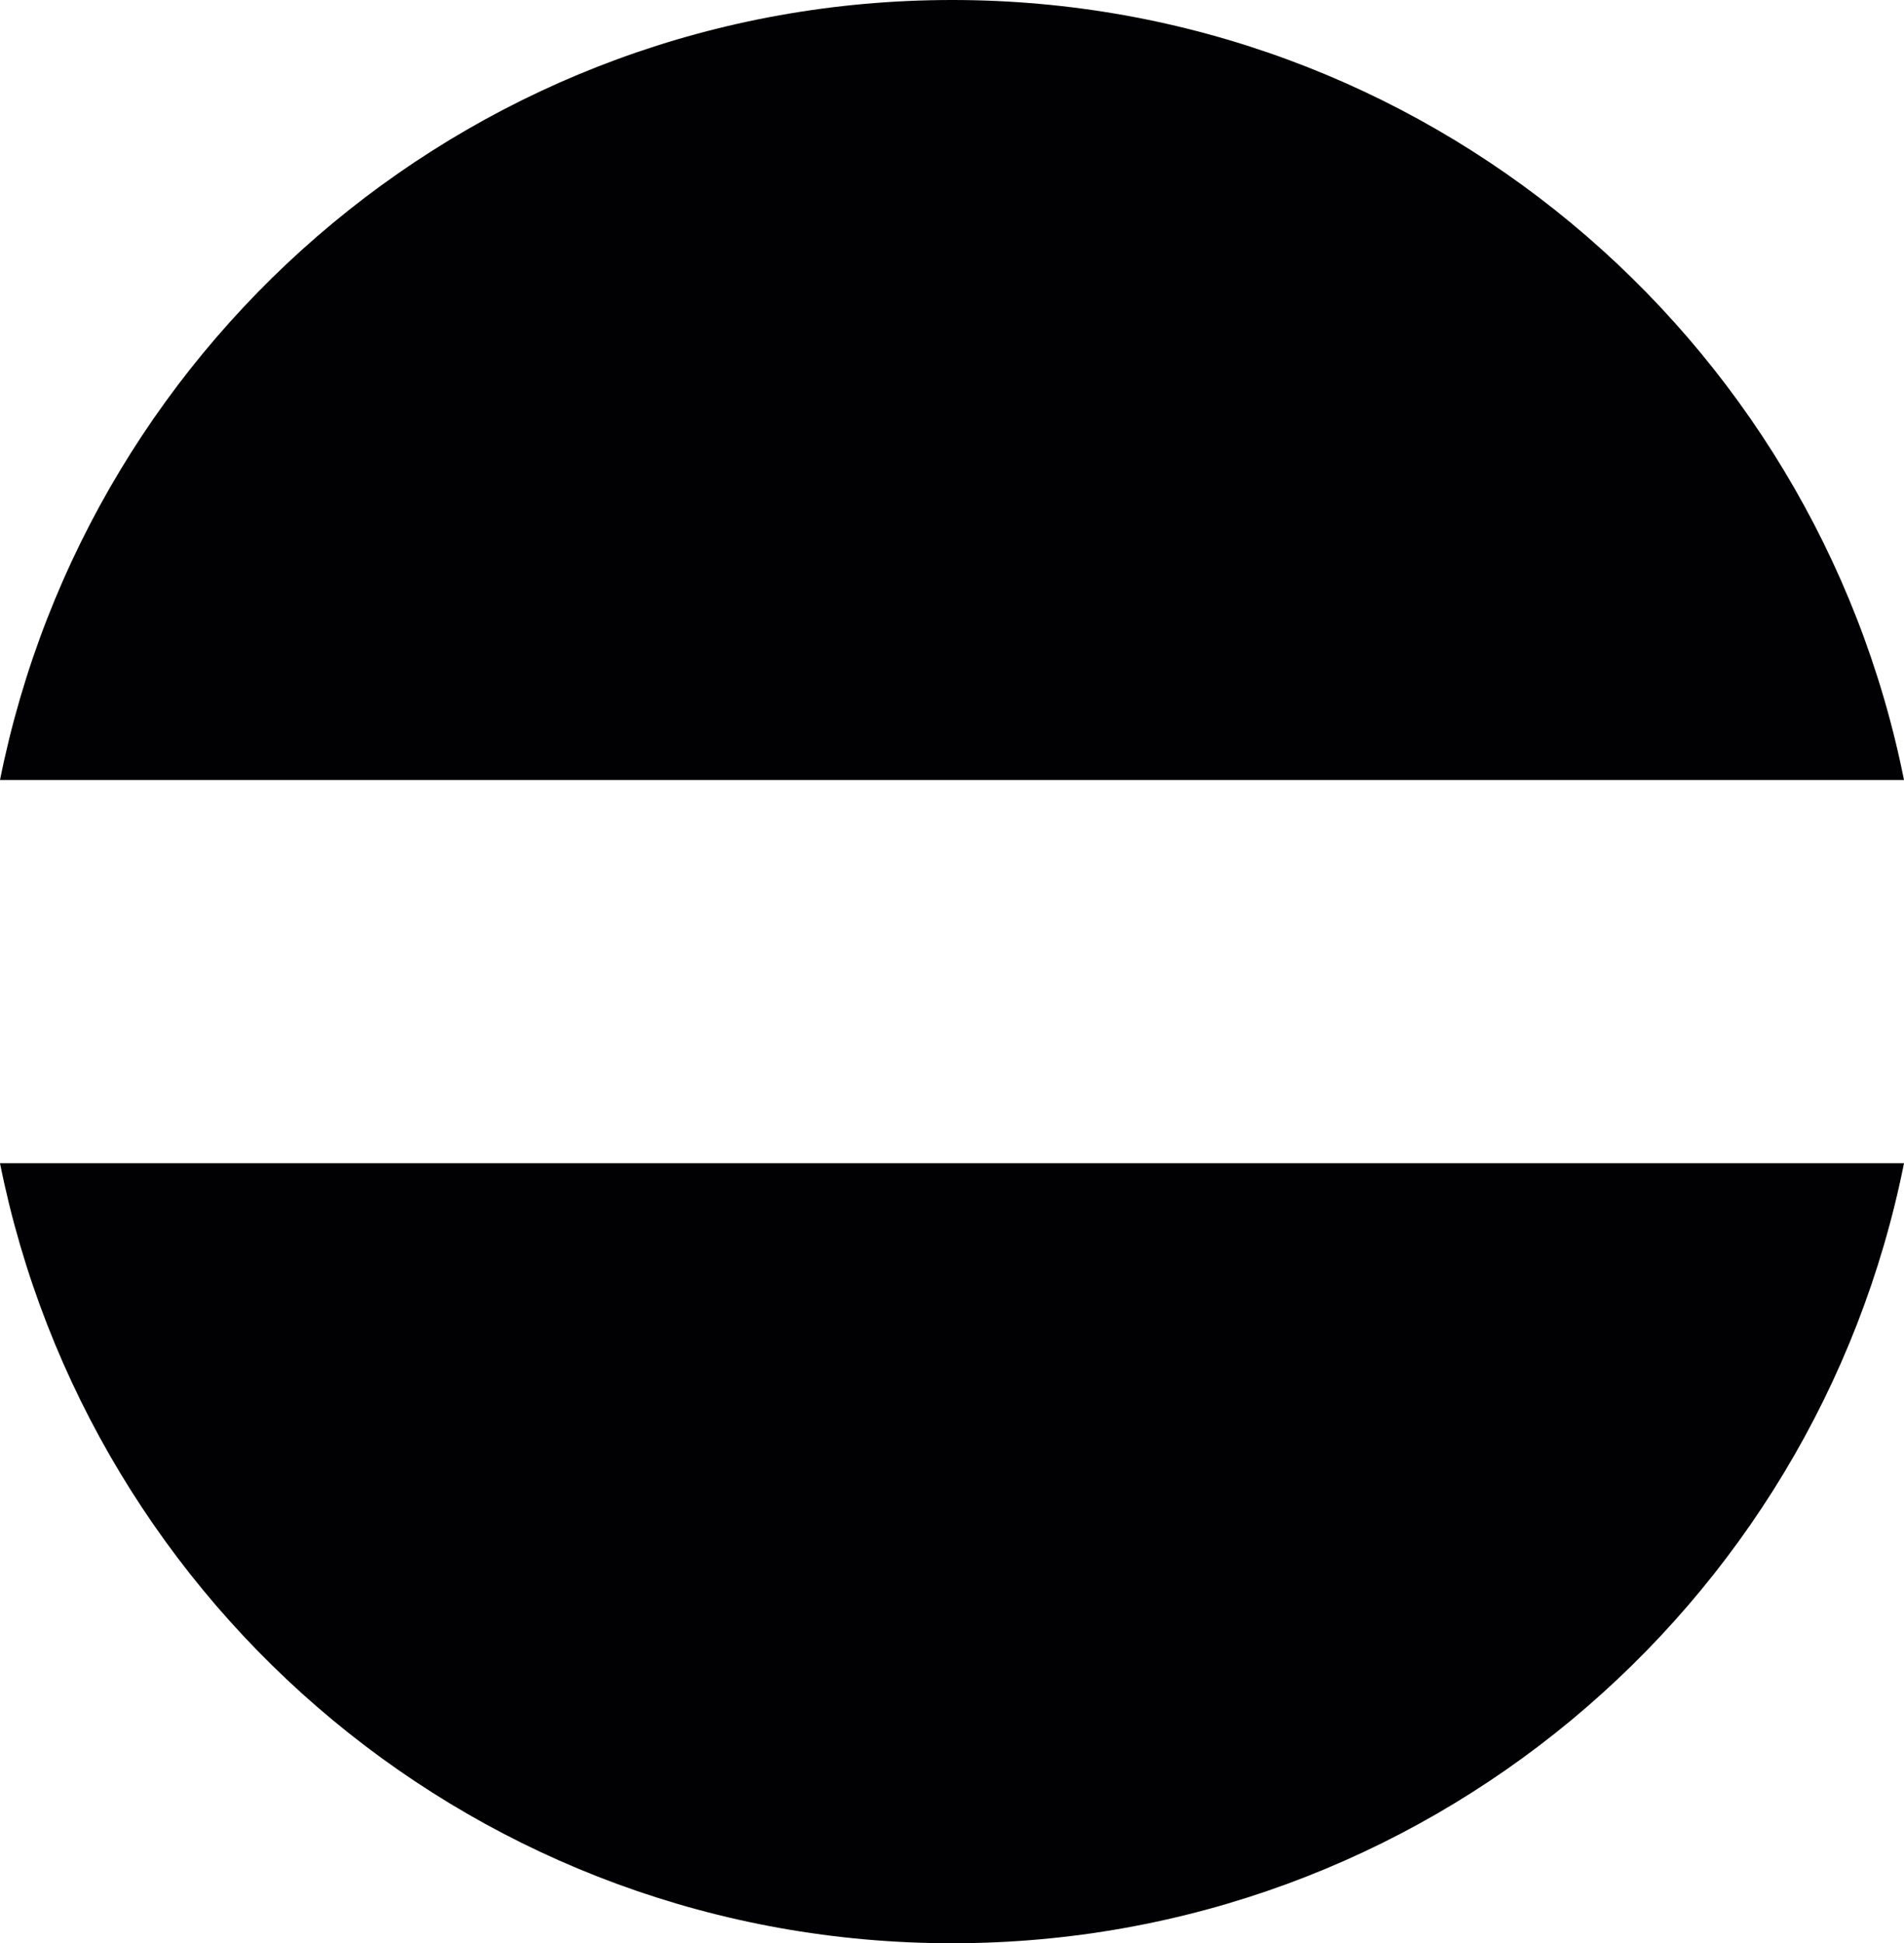 <?xml version="1.0" encoding="iso-8859-1"?>
<!-- Generator: Adobe Illustrator 16.0.4, SVG Export Plug-In . SVG Version: 6.00 Build 0)  -->
<!DOCTYPE svg PUBLIC "-//W3C//DTD SVG 1.1//EN" "http://www.w3.org/Graphics/SVG/1.1/DTD/svg11.dtd">
<svg version="1.1" id="Capa_1" xmlns="http://www.w3.org/2000/svg" xmlns:xlink="http://www.w3.org/1999/xlink" x="0px" y="0px"
	 width="14.704px" height="15px" viewBox="0 0 14.704 15" style="enable-background:new 0 0 14.704 15;" xml:space="preserve">
<path style="fill:#010002;" d="M14.704,6.021H0C0.688,2.585,3.715,0,7.353,0C10.987,0,14.017,2.585,14.704,6.021z M7.353,15
	c3.636,0,6.664-2.585,7.351-6.021H0C0.688,12.415,3.715,15,7.353,15z"/>
<g>
</g>
<g>
</g>
<g>
</g>
<g>
</g>
<g>
</g>
<g>
</g>
<g>
</g>
<g>
</g>
<g>
</g>
<g>
</g>
<g>
</g>
<g>
</g>
<g>
</g>
<g>
</g>
<g>
</g>
</svg>
